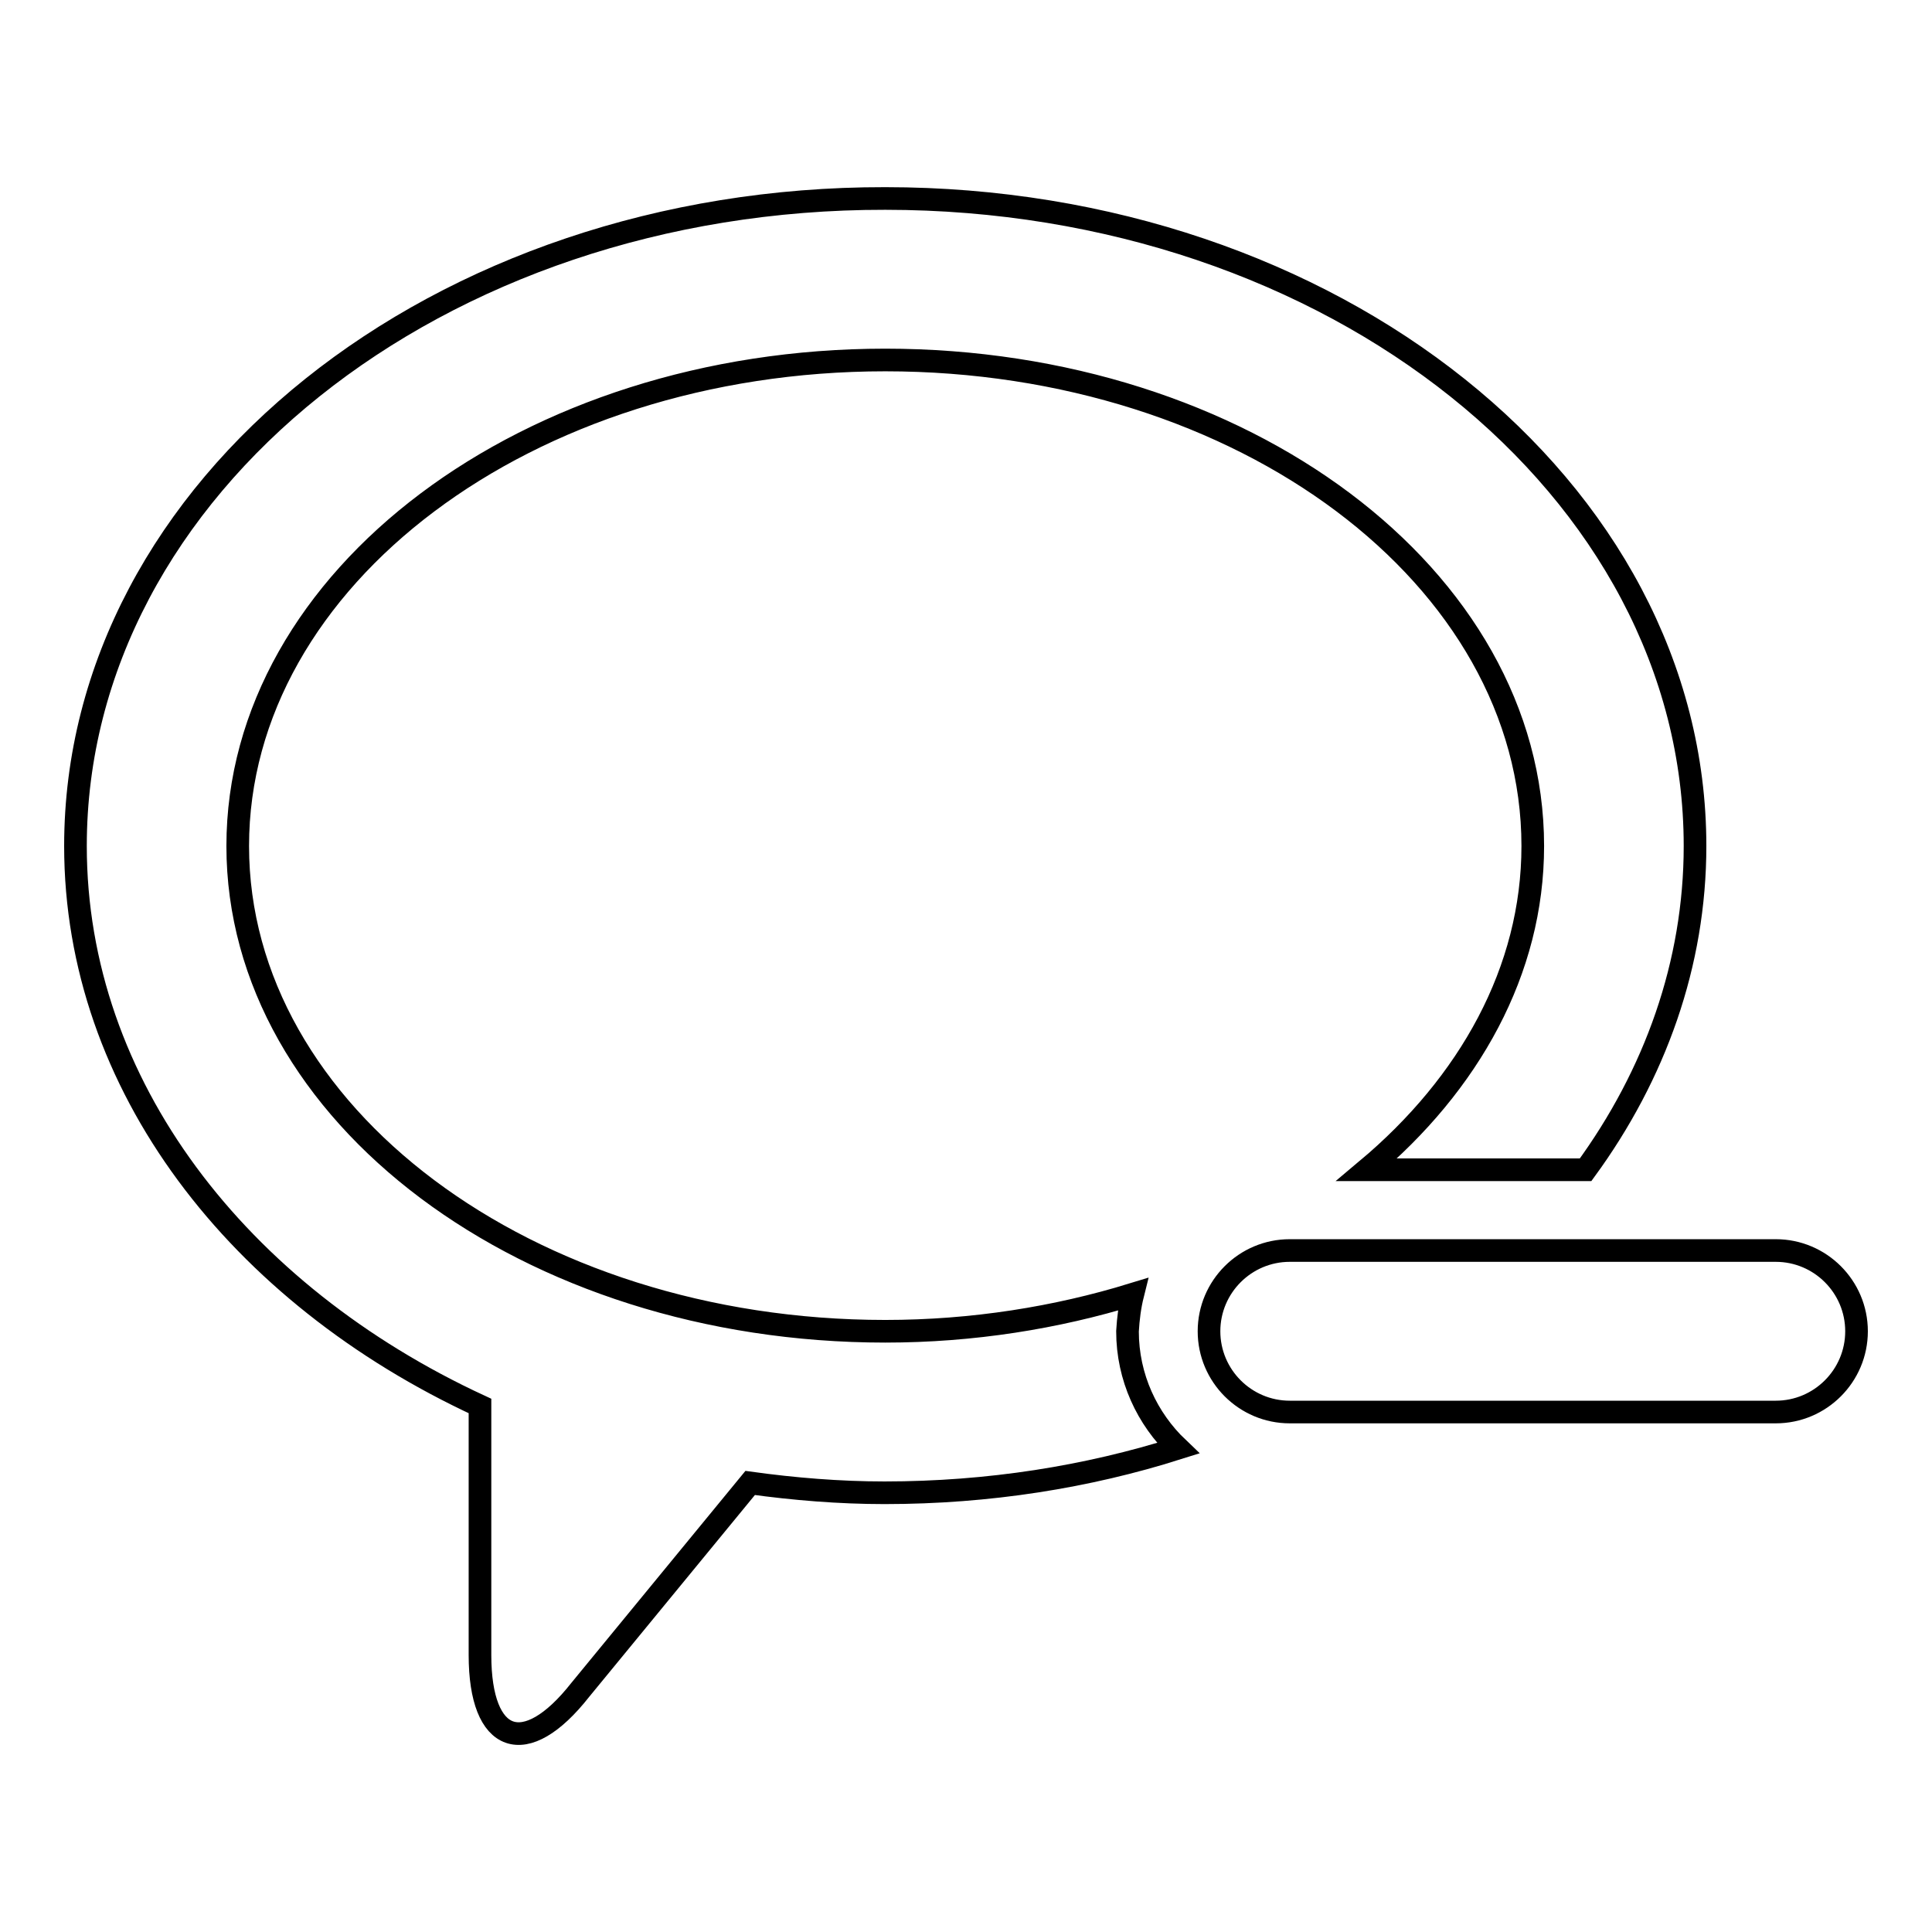 <?xml version="1.0" encoding="utf-8"?>
<!-- Svg Vector Icons : http://www.onlinewebfonts.com/icon -->
<!DOCTYPE svg PUBLIC "-//W3C//DTD SVG 1.1//EN" "http://www.w3.org/Graphics/SVG/1.1/DTD/svg11.dtd">
<svg version="1.1" xmlns="http://www.w3.org/2000/svg" xmlns:xlink="http://www.w3.org/1999/xlink" x="0px" y="0px" viewBox="0 0 256 256" enable-background="new 0 0 256 256" xml:space="preserve">
<g><g><g><g id="_x37_2._Remove_Message"><g><path stroke-width="3" fill-opacity="0" stroke="#000000"  d="M150.1,171.5c-10.1,3.1-21.2,4.9-32.8,4.9c-47.4,0-85.8-28.8-85.8-64.3c0-35.5,38.4-64.4,85.8-64.4c47.4,0,85.8,28.8,85.8,64.4c0,16.5-8.4,31.5-22,42.9h29c9.2-12.6,14.5-27.3,14.5-42.9c0-47.4-48-85.8-107.3-85.8C58,26.2,10,64.6,10,112.1c0,31.7,21.6,59.4,53.6,74.2v33c0,11.8,6,13.9,13.3,4.6l22.5-27.4c5.8,0.8,11.8,1.3,17.8,1.3c13.8,0,26.9-2.1,38.9-5.9c-4.1-3.9-6.7-9.4-6.7-15.5C149.5,174.7,149.7,173.1,150.1,171.5z M235.3,165.7h-64.4c-5.9,0-10.7,4.8-10.7,10.7c0,5.9,4.8,10.7,10.7,10.7h64.4c5.9,0,10.7-4.8,10.7-10.7C246,170.5,241.2,165.7,235.3,165.7z"/></g></g></g><g></g><g></g><g></g><g></g><g></g><g></g><g></g><g></g><g></g><g></g><g></g><g></g><g></g><g></g><g></g></g></g>
</svg>